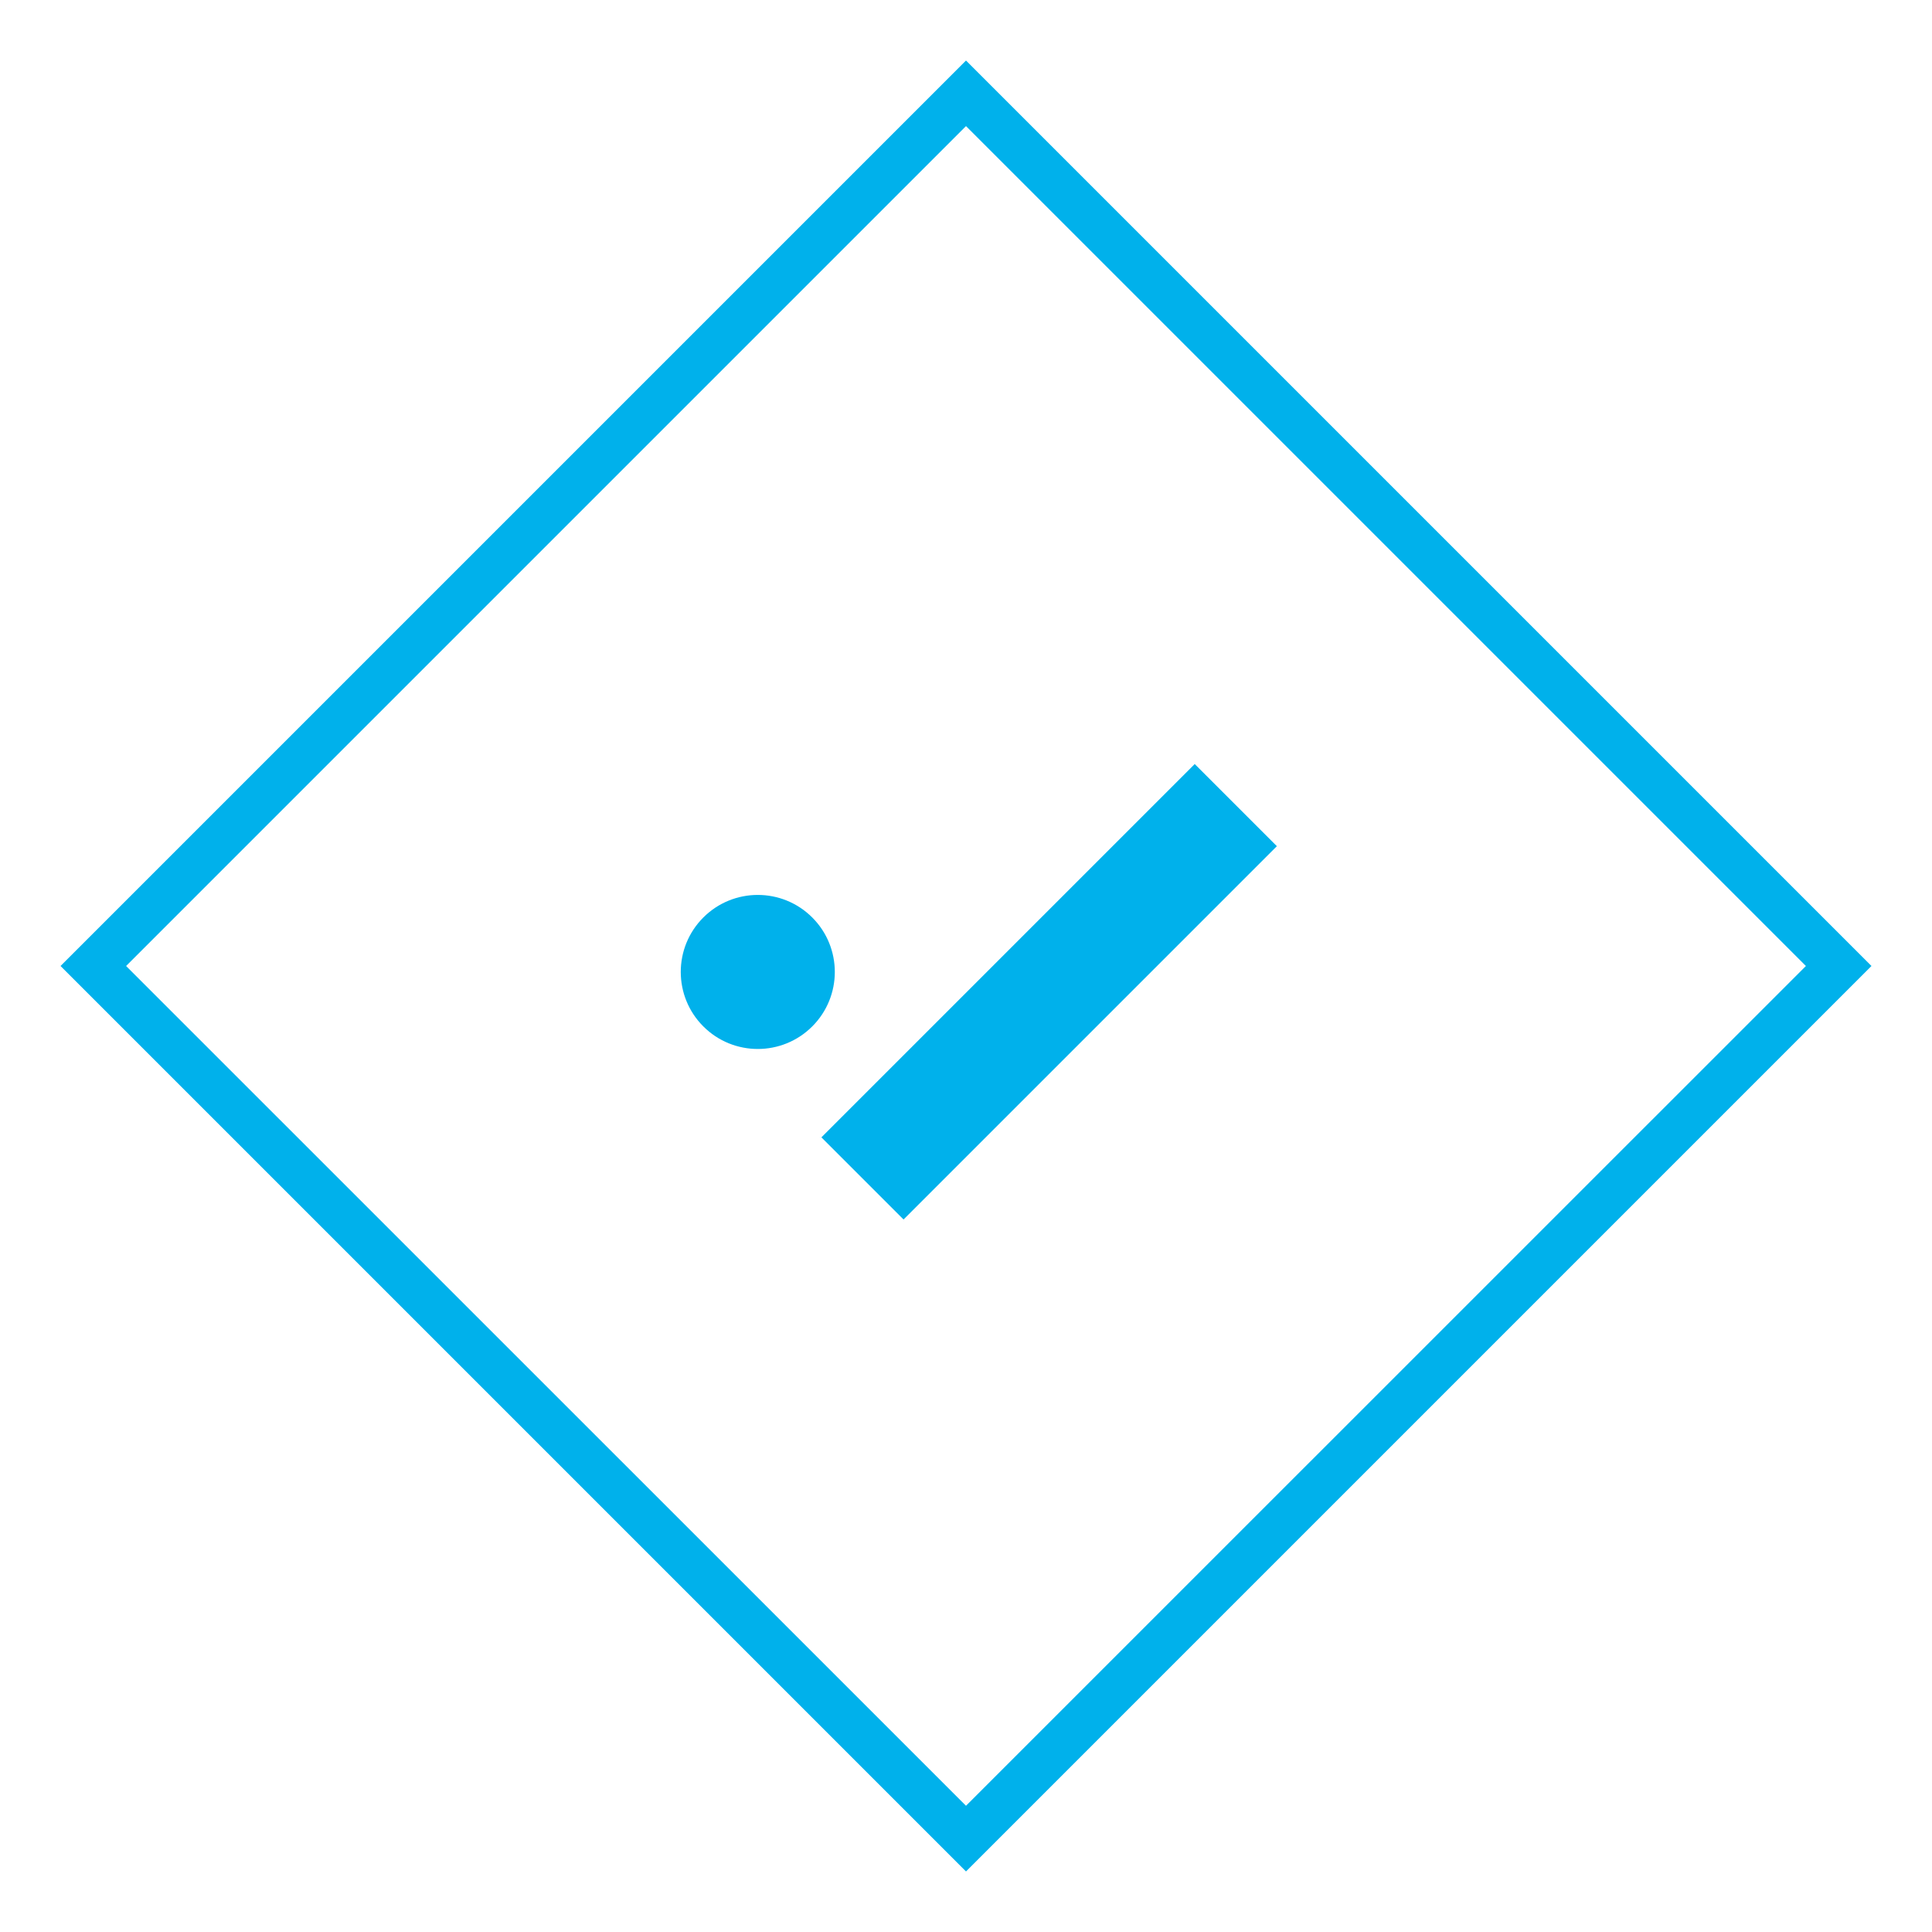 <?xml version="1.0" encoding="UTF-8"?>
<svg xmlns="http://www.w3.org/2000/svg" id="Ebene_1" viewBox="0 0 150 150">
  <defs>
    <style>.cls-1{fill:#00b1eb;}</style>
  </defs>
  <path class="cls-1" d="M75,145.3L4.7,75,75,4.7l70.3,70.3-70.3,70.3ZM9.79,75l65.21,65.2,65.21-65.2L75,9.79,9.79,75Z"></path>
  <g>
    <rect class="cls-1" x="60.96" y="72.49" width="40.99" height="9.02" transform="translate(-30.59 80.15) rotate(-45)"></rect>
    <circle class="cls-1" cx="58.84" cy="75.46" r="5.98" transform="translate(-36.13 63.71) rotate(-45)"></circle>
  </g>
</svg>
